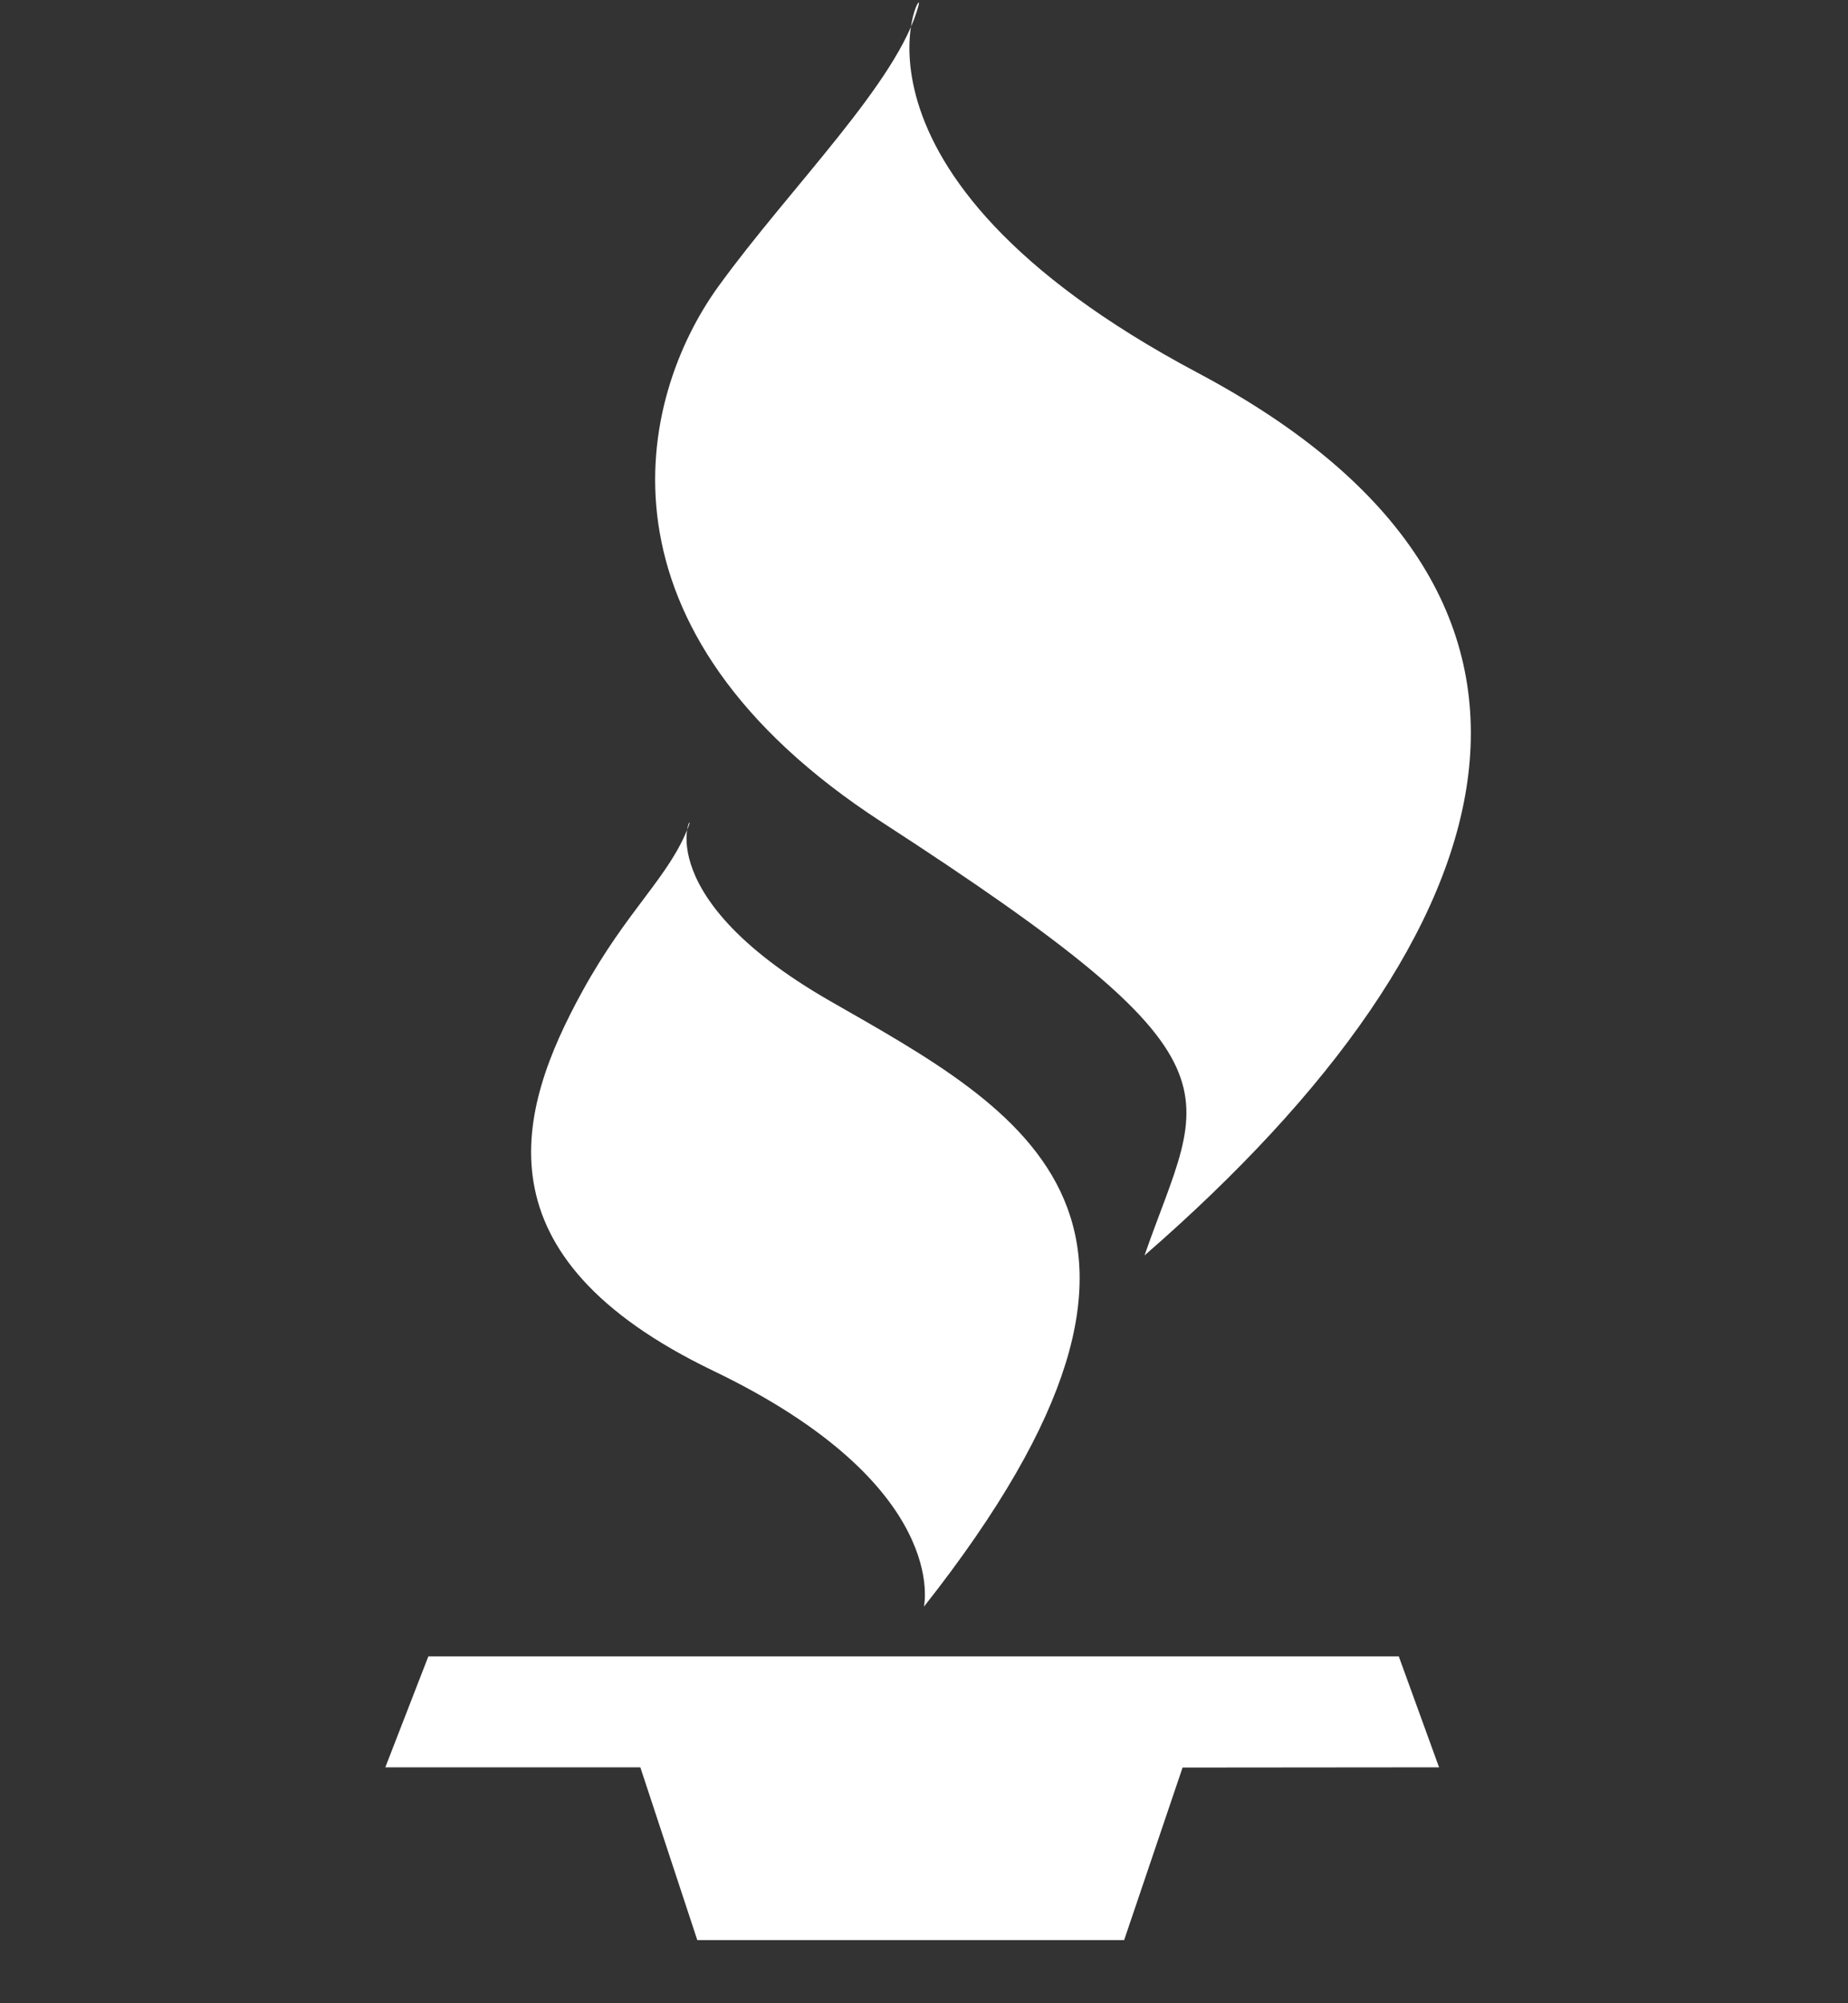 <?xml version="1.0" encoding="UTF-8" standalone="no"?><!DOCTYPE svg PUBLIC "-//W3C//DTD SVG 1.1//EN" "http://www.w3.org/Graphics/SVG/1.1/DTD/svg11.dtd"><svg width="100%" height="100%" viewBox="0 0 24 26" version="1.1" xmlns="http://www.w3.org/2000/svg" xmlns:xlink="http://www.w3.org/1999/xlink" xml:space="preserve" xmlns:serif="http://www.serif.com/" style="fill-rule:evenodd;clip-rule:evenodd;stroke-linejoin:round;stroke-miterlimit:1.414;"><rect x="0" y="0" width="24" height="26" fill="#333333" stroke="none"/><g><path d="M11.999,20.853c0,0 0.361,-1.574 -2.737,-3.062c-3.098,-1.489 -2.552,-3.372 -1.701,-4.921c0.589,-1.073 1.134,-1.49 1.383,-2.15c0.111,-0.293 -0.654,0.844 1.836,2.272c2.491,1.427 5.202,2.814 1.219,7.861Z" style="fill:#fff;"/><path d="M14.864,16.294c0.76,-2.189 1.474,-2.458 -3.406,-5.62c-3.867,-2.506 -3.179,-5.505 -2.128,-6.957c0.929,-1.283 2.341,-2.662 2.6,-3.65c0.093,-0.357 -1.323,2.146 3.625,4.772c5.419,2.876 4.18,7.223 -0.691,11.455Z" style="fill:#fff;"/><path d="M5.004,22.938l0.559,-1.44l12.603,0l0.523,1.44l-3.331,0.003l-0.759,2.24l-5.543,0l-0.74,-2.243l-3.312,0Z" style="fill:#fff;"/></g></svg>